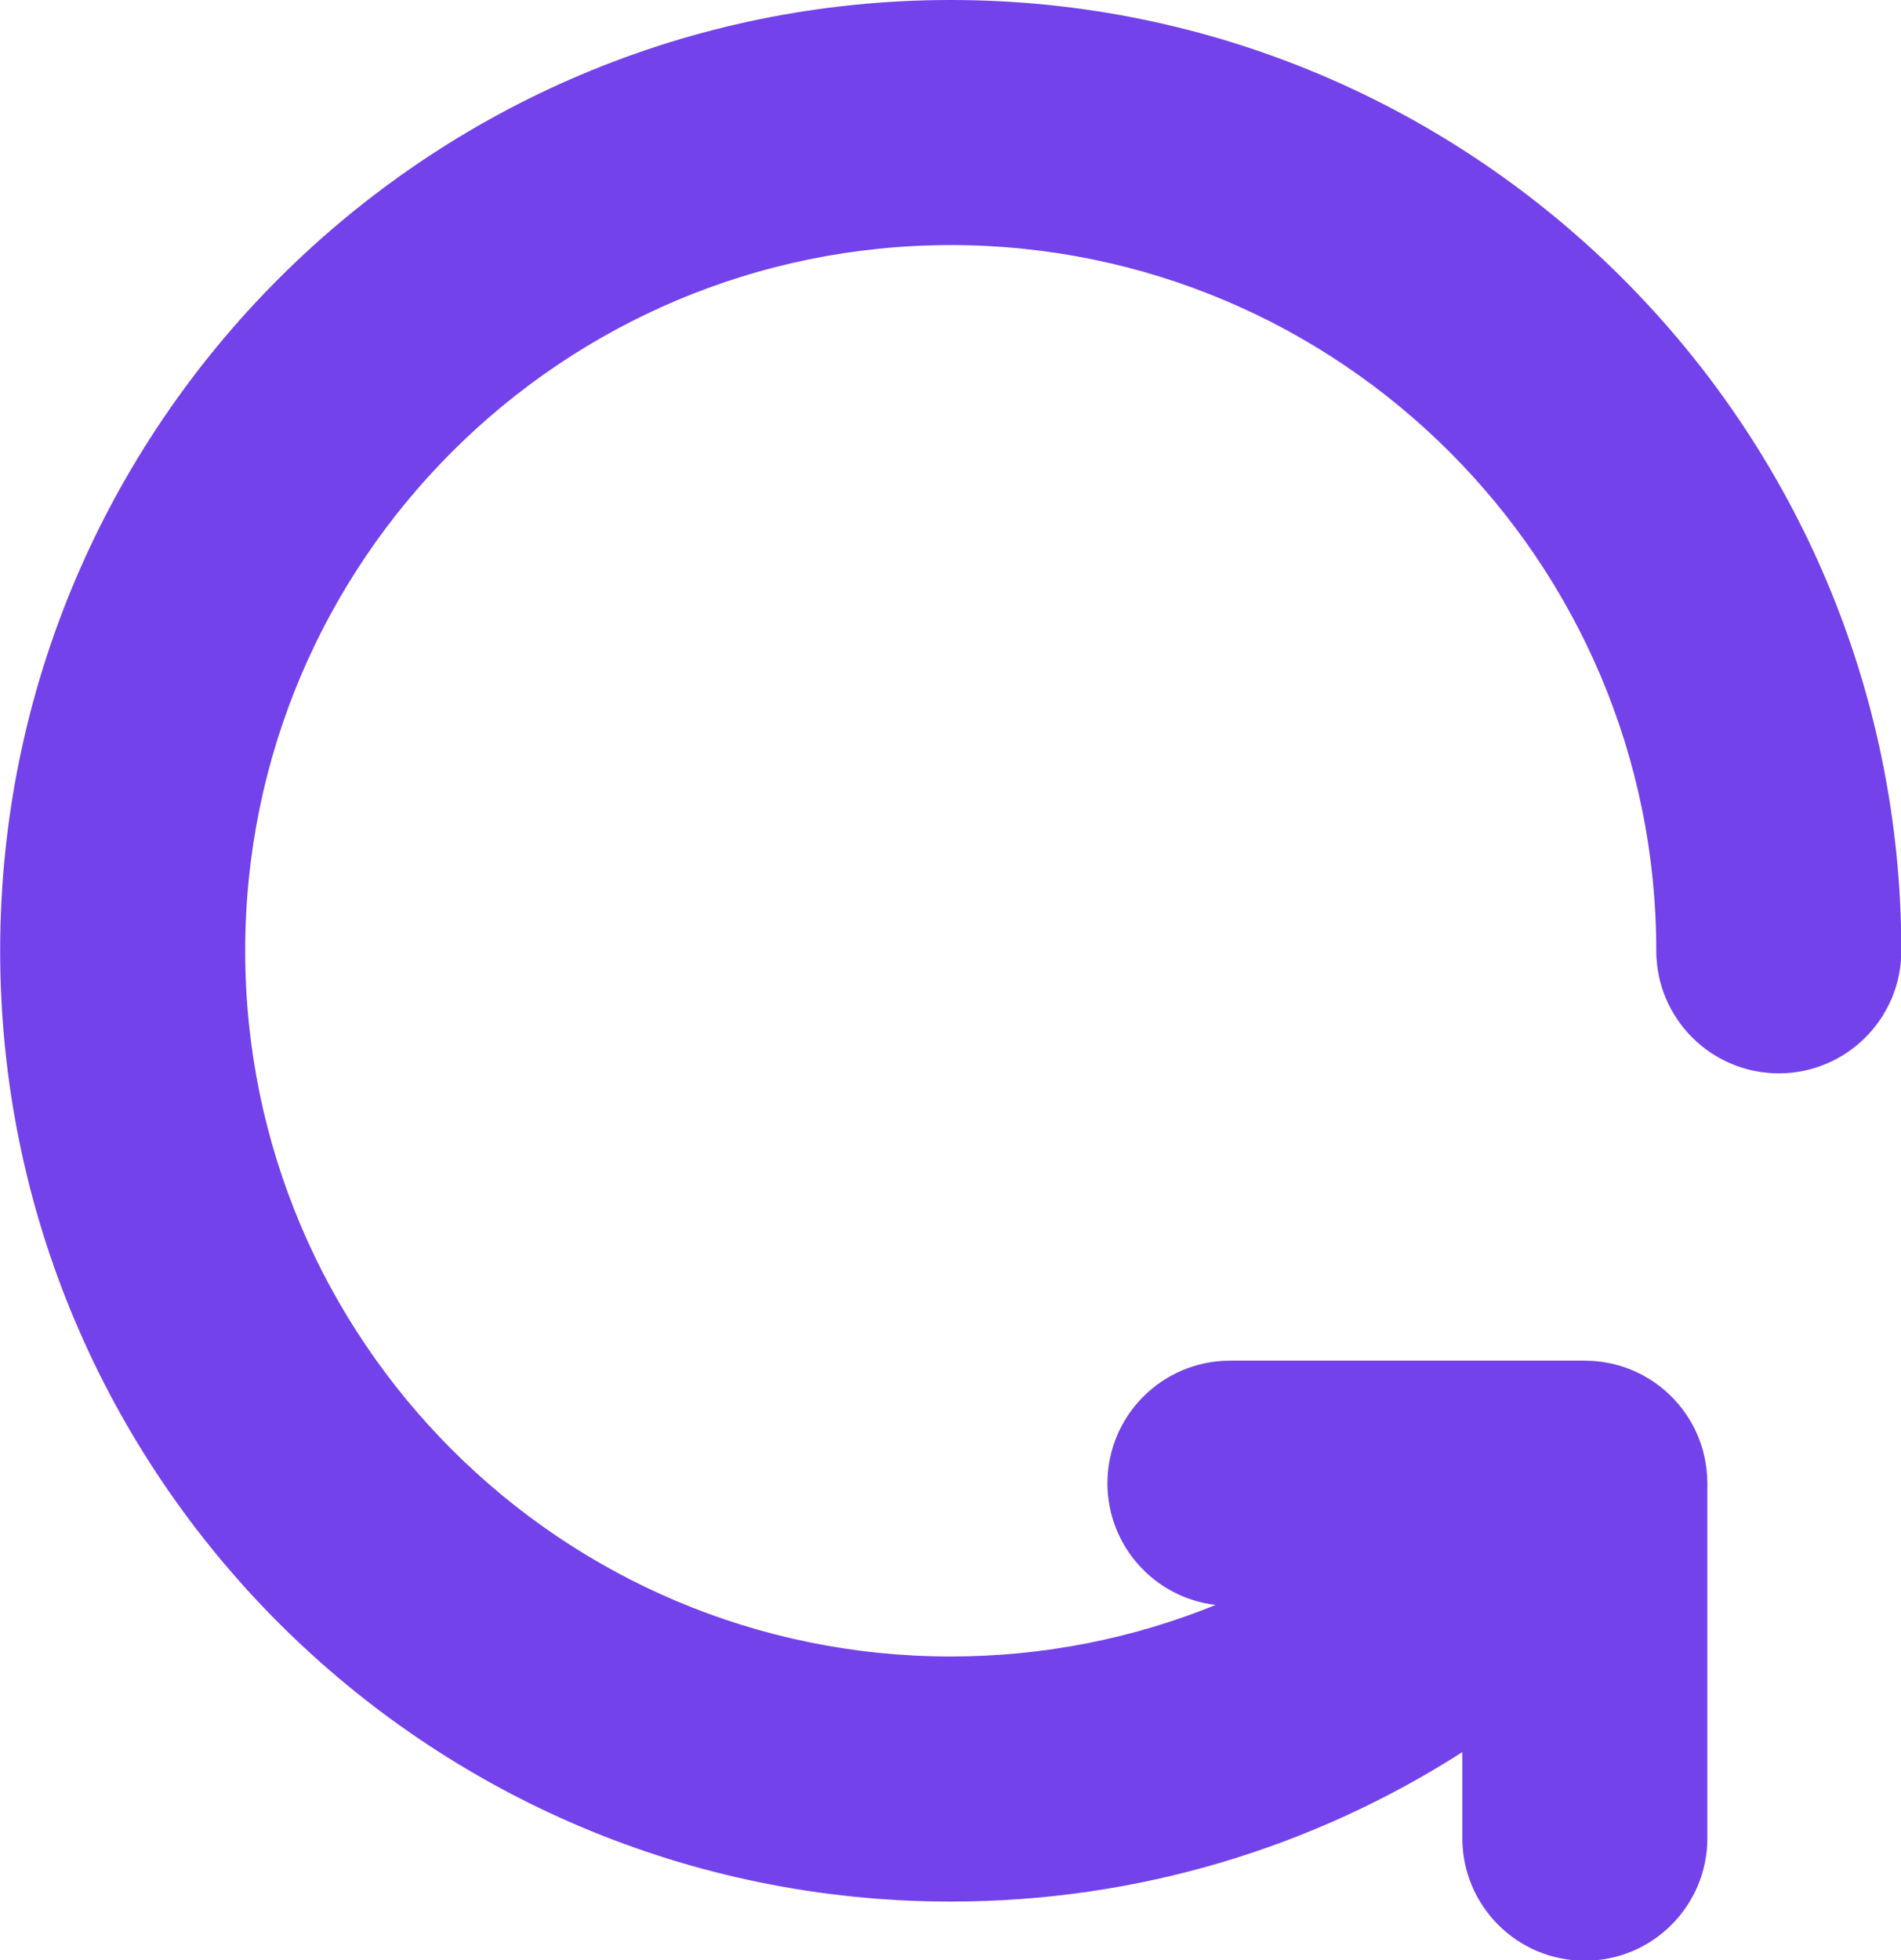 <?xml version="1.0" encoding="UTF-8" standalone="no"?><svg xmlns="http://www.w3.org/2000/svg" xmlns:xlink="http://www.w3.org/1999/xlink" clip-rule="evenodd" fill="#7342ea" fill-rule="evenodd" height="133.3" preserveAspectRatio="xMidYMid meet" stroke-linejoin="round" stroke-miterlimit="2" version="1" viewBox="2.0 0.0 129.3 133.3" width="129.3" zoomAndPan="magnify"><g id="change1_1"><path d="M101.463,119.147l-0,5.853c-0,4.599 3.734,8.333 8.333,8.333c4.599,0 8.333,-3.734 8.333,-8.333l0,-24.138c0,-0.028 -0,-0.057 -0.002,-0.084c-0.025,-2.347 -1.034,-4.669 -2.969,-6.295c-1.54,-1.294 -3.413,-1.936 -5.281,-1.953c-0.027,-0.001 -0.054,-0.001 -0.081,-0.001l-24.138,-0c-4.599,-0 -8.333,3.734 -8.333,8.333c-0,4.271 3.219,7.795 7.361,8.277c-5.566,2.26 -11.648,3.505 -18.019,3.505c-26.486,-0 -47.989,-21.503 -47.989,-47.989c0,-26.485 21.503,-47.988 47.989,-47.988c26.485,-0 47.988,21.503 47.988,47.988c0,4.599 3.734,8.334 8.334,8.334c4.599,-0 8.333,-3.735 8.333,-8.334c-0,-35.684 -28.971,-64.655 -64.655,-64.655c-35.684,-0 -64.656,28.971 -64.656,64.655c0,35.684 28.972,64.655 64.656,64.655c12.807,0 24.749,-3.73 34.796,-10.163Z" fill="inherit"/></g></svg>